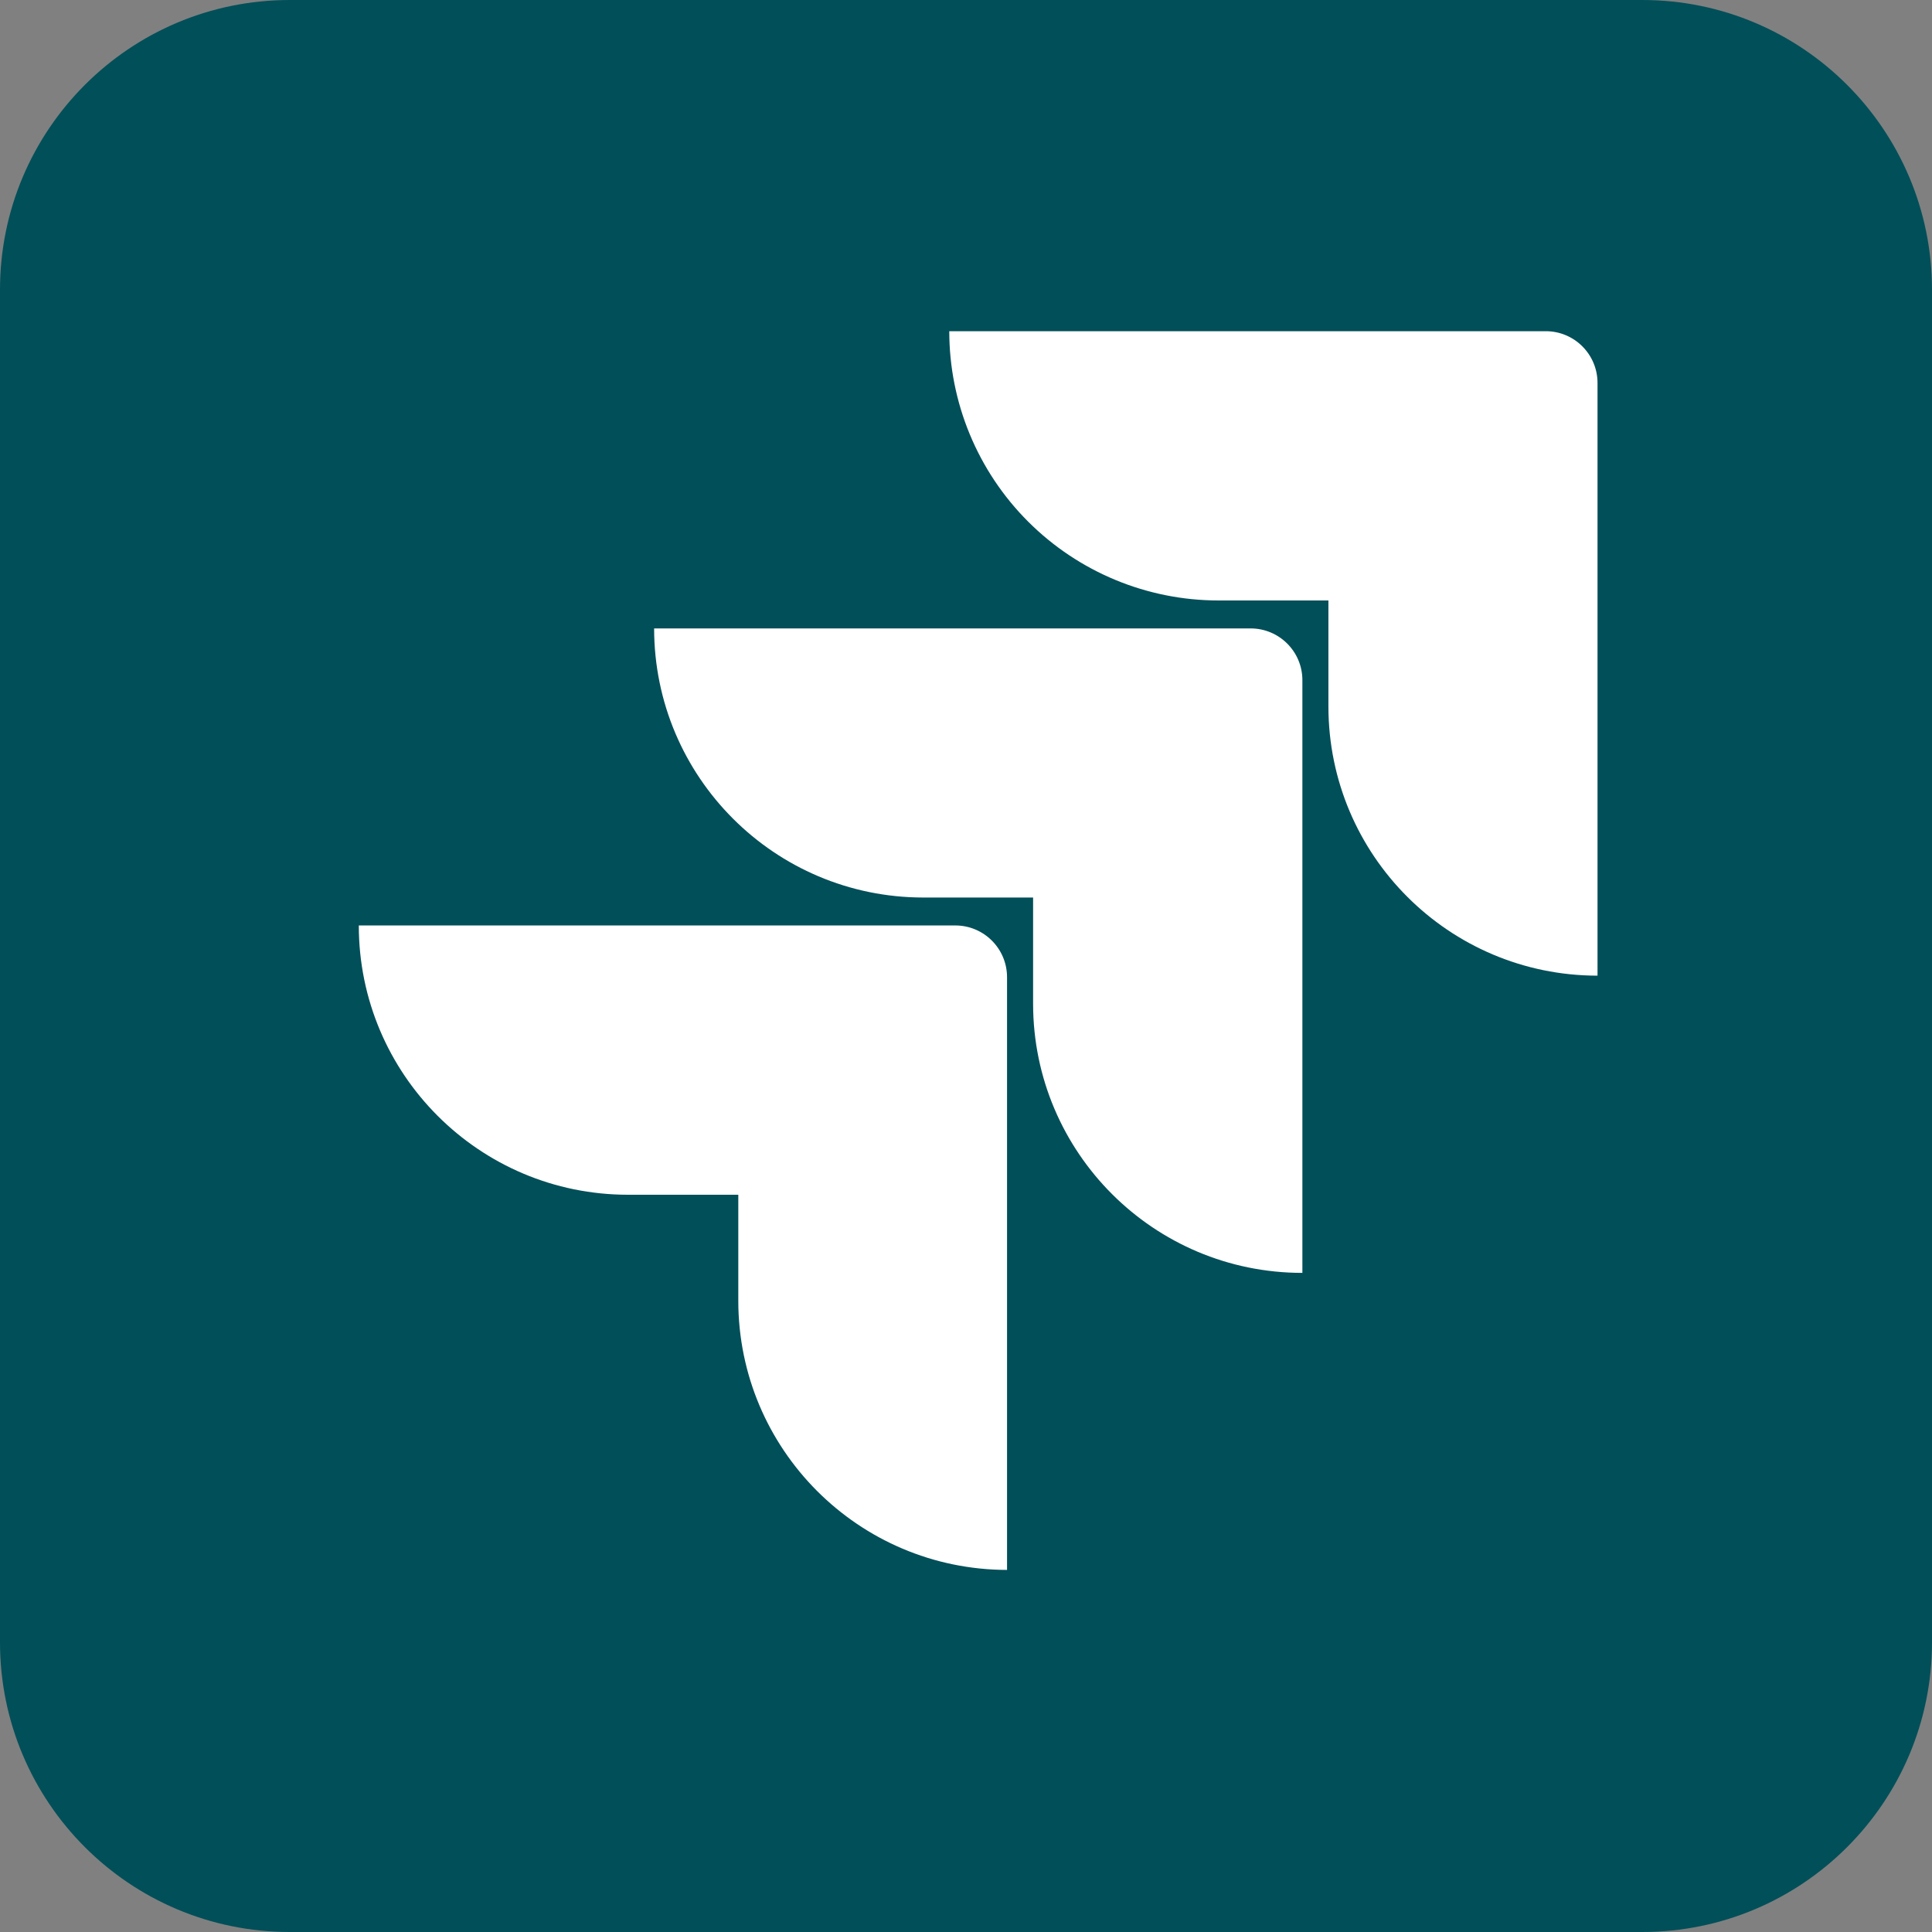 <svg width="70" height="70" viewBox="0 0 70 70" fill="none" xmlns="http://www.w3.org/2000/svg">
<rect x="0" y="0" width="70" height="70" fill="#808080" stroke="none"/>
<g clip-path="url(#clip0_824_8134)">
<path d="M59.5 0H10.5C4.701 0 0 4.701 0 10.5V59.5C0 65.299 4.701 70 10.5 70H59.5C65.299 70 70 65.299 70 59.5V10.5C70 4.701 65.299 0 59.5 0Z" fill="#014F59"/>
<g clip-path="url(#clip1_824_8134)">
<path d="M56.006 12H34.394C34.394 14.588 35.421 17.069 37.251 18.899C39.081 20.728 41.562 21.756 44.15 21.756H48.131V25.6C48.135 30.983 52.498 35.347 57.881 35.35V13.875C57.881 12.839 57.042 12 56.006 12Z" fill="white"/>
<path d="M45.313 22.769H23.7C23.704 28.152 28.067 32.515 33.45 32.519H37.431V36.375C37.438 41.758 41.804 46.119 47.188 46.119V24.644C47.188 23.608 46.348 22.769 45.313 22.769Z" fill="white"/>
<path d="M34.612 33.531H13C13 38.919 17.368 43.288 22.756 43.288H26.75V47.131C26.753 52.51 31.109 56.871 36.487 56.881V35.406C36.487 34.371 35.648 33.531 34.612 33.531Z" fill="white"/>
</g>
</g>
<defs>
<clipPath id="clip0_824_8134">
<rect width="70" height="70" fill="white"/>
</clipPath>
<clipPath id="clip1_824_8134">
<rect width="45" height="45" fill="white" transform="translate(13 12)"/>
</clipPath>
</defs>
</svg>
